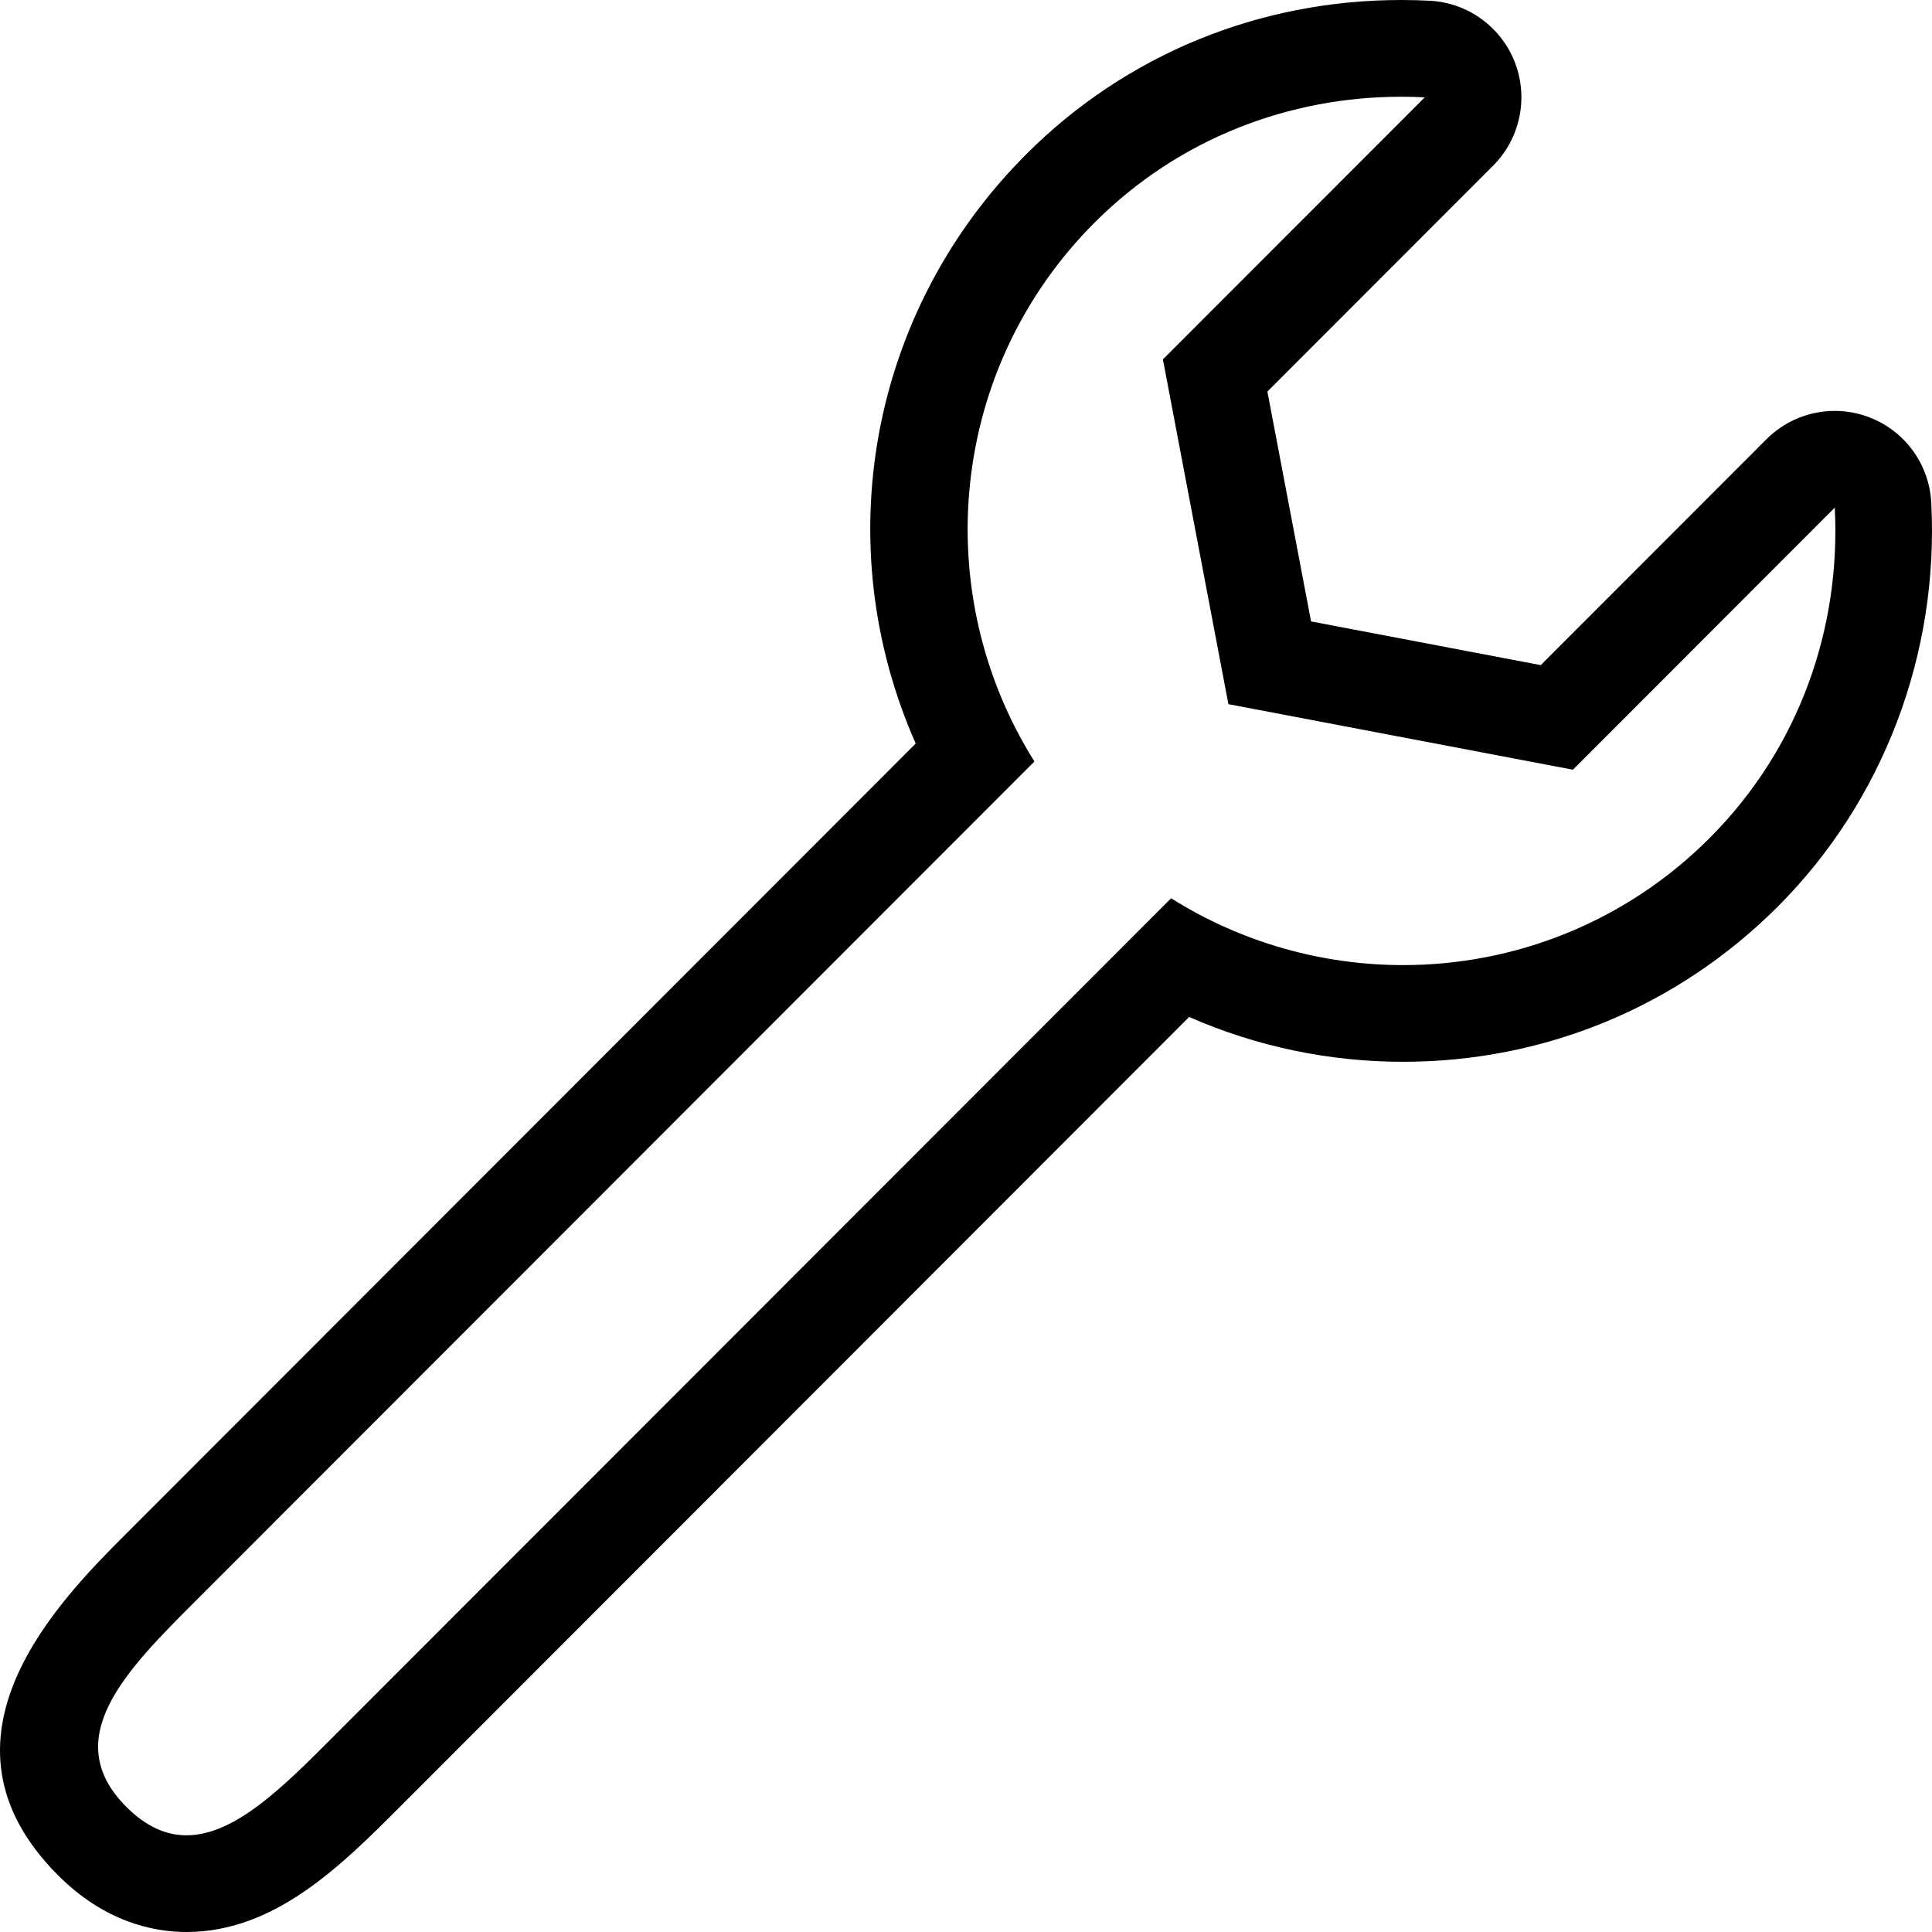 <?xml version="1.0" encoding="iso-8859-1"?>
<!-- Generator: Adobe Illustrator 19.0.0, SVG Export Plug-In . SVG Version: 6.00 Build 0)  -->
<svg version="1.1" id="Layer_1" xmlns="http://www.w3.org/2000/svg" xmlns:xlink="http://www.w3.org/1999/xlink" x="0px" y="0px"
	 viewBox="0 0 512 512" style="enable-background:new 0 0 512 512;" xml:space="preserve">
<g>
	<g>
		<path d="M511.804,133.197c-0.521-10.112-6.946-18.97-16.393-22.596c-2.987-1.143-6.093-1.707-9.173-1.707
			c-6.673,0-13.218,2.611-18.116,7.509l-59.81,59.861l-60.868-11.58l-11.571-60.911l59.81-59.861
			c7.151-7.159,9.421-17.86,5.803-27.307c-3.627-9.446-12.467-15.88-22.571-16.41C376.397,0.068,373.871,0,371.345,0
			c-37.743,0-73.037,14.515-99.379,40.875c-41.728,41.762-52.582,103.518-29.295,156.169L75.537,364.314L33.51,406.374
			c-17.63,17.647-54.323,54.366-18.108,90.615C27.801,509.397,40.747,512,49.425,512c23.415,0,41.003-17.604,56.525-33.135
			l209.186-209.357c17.783,7.808,37.06,11.878,56.704,11.878c37.521,0,72.798-14.618,99.319-41.156
			C499.08,212.292,513.894,173.278,511.804,133.197z M453.052,222.106c-22.443,22.46-51.814,33.656-81.212,33.656
			c-21.367,0-42.743-5.914-61.483-17.715C230.4,318.071,125.064,423.484,87.834,460.74c-12.809,12.817-25.609,25.634-38.417,25.634
			c-5.299,0-10.607-2.202-15.915-7.509c-18.108-18.125,0-36.25,18.108-54.366C88.84,387.243,194.167,281.83,274.133,201.805
			C246.127,157.252,251.307,97.792,290.065,59c22.451-22.468,51.84-33.365,81.271-33.365c2.082,0,4.156,0.051,6.238,0.162
			l-69.393,69.444l17.357,91.366l91.298,17.374l69.393-69.453C487.876,166.025,477.09,198.042,453.052,222.106z"/>
	</g>
</g>
<g>
</g>
<g>
</g>
<g>
</g>
<g>
</g>
<g>
</g>
<g>
</g>
<g>
</g>
<g>
</g>
<g>
</g>
<g>
</g>
<g>
</g>
<g>
</g>
<g>
</g>
<g>
</g>
<g>
</g>
</svg>
